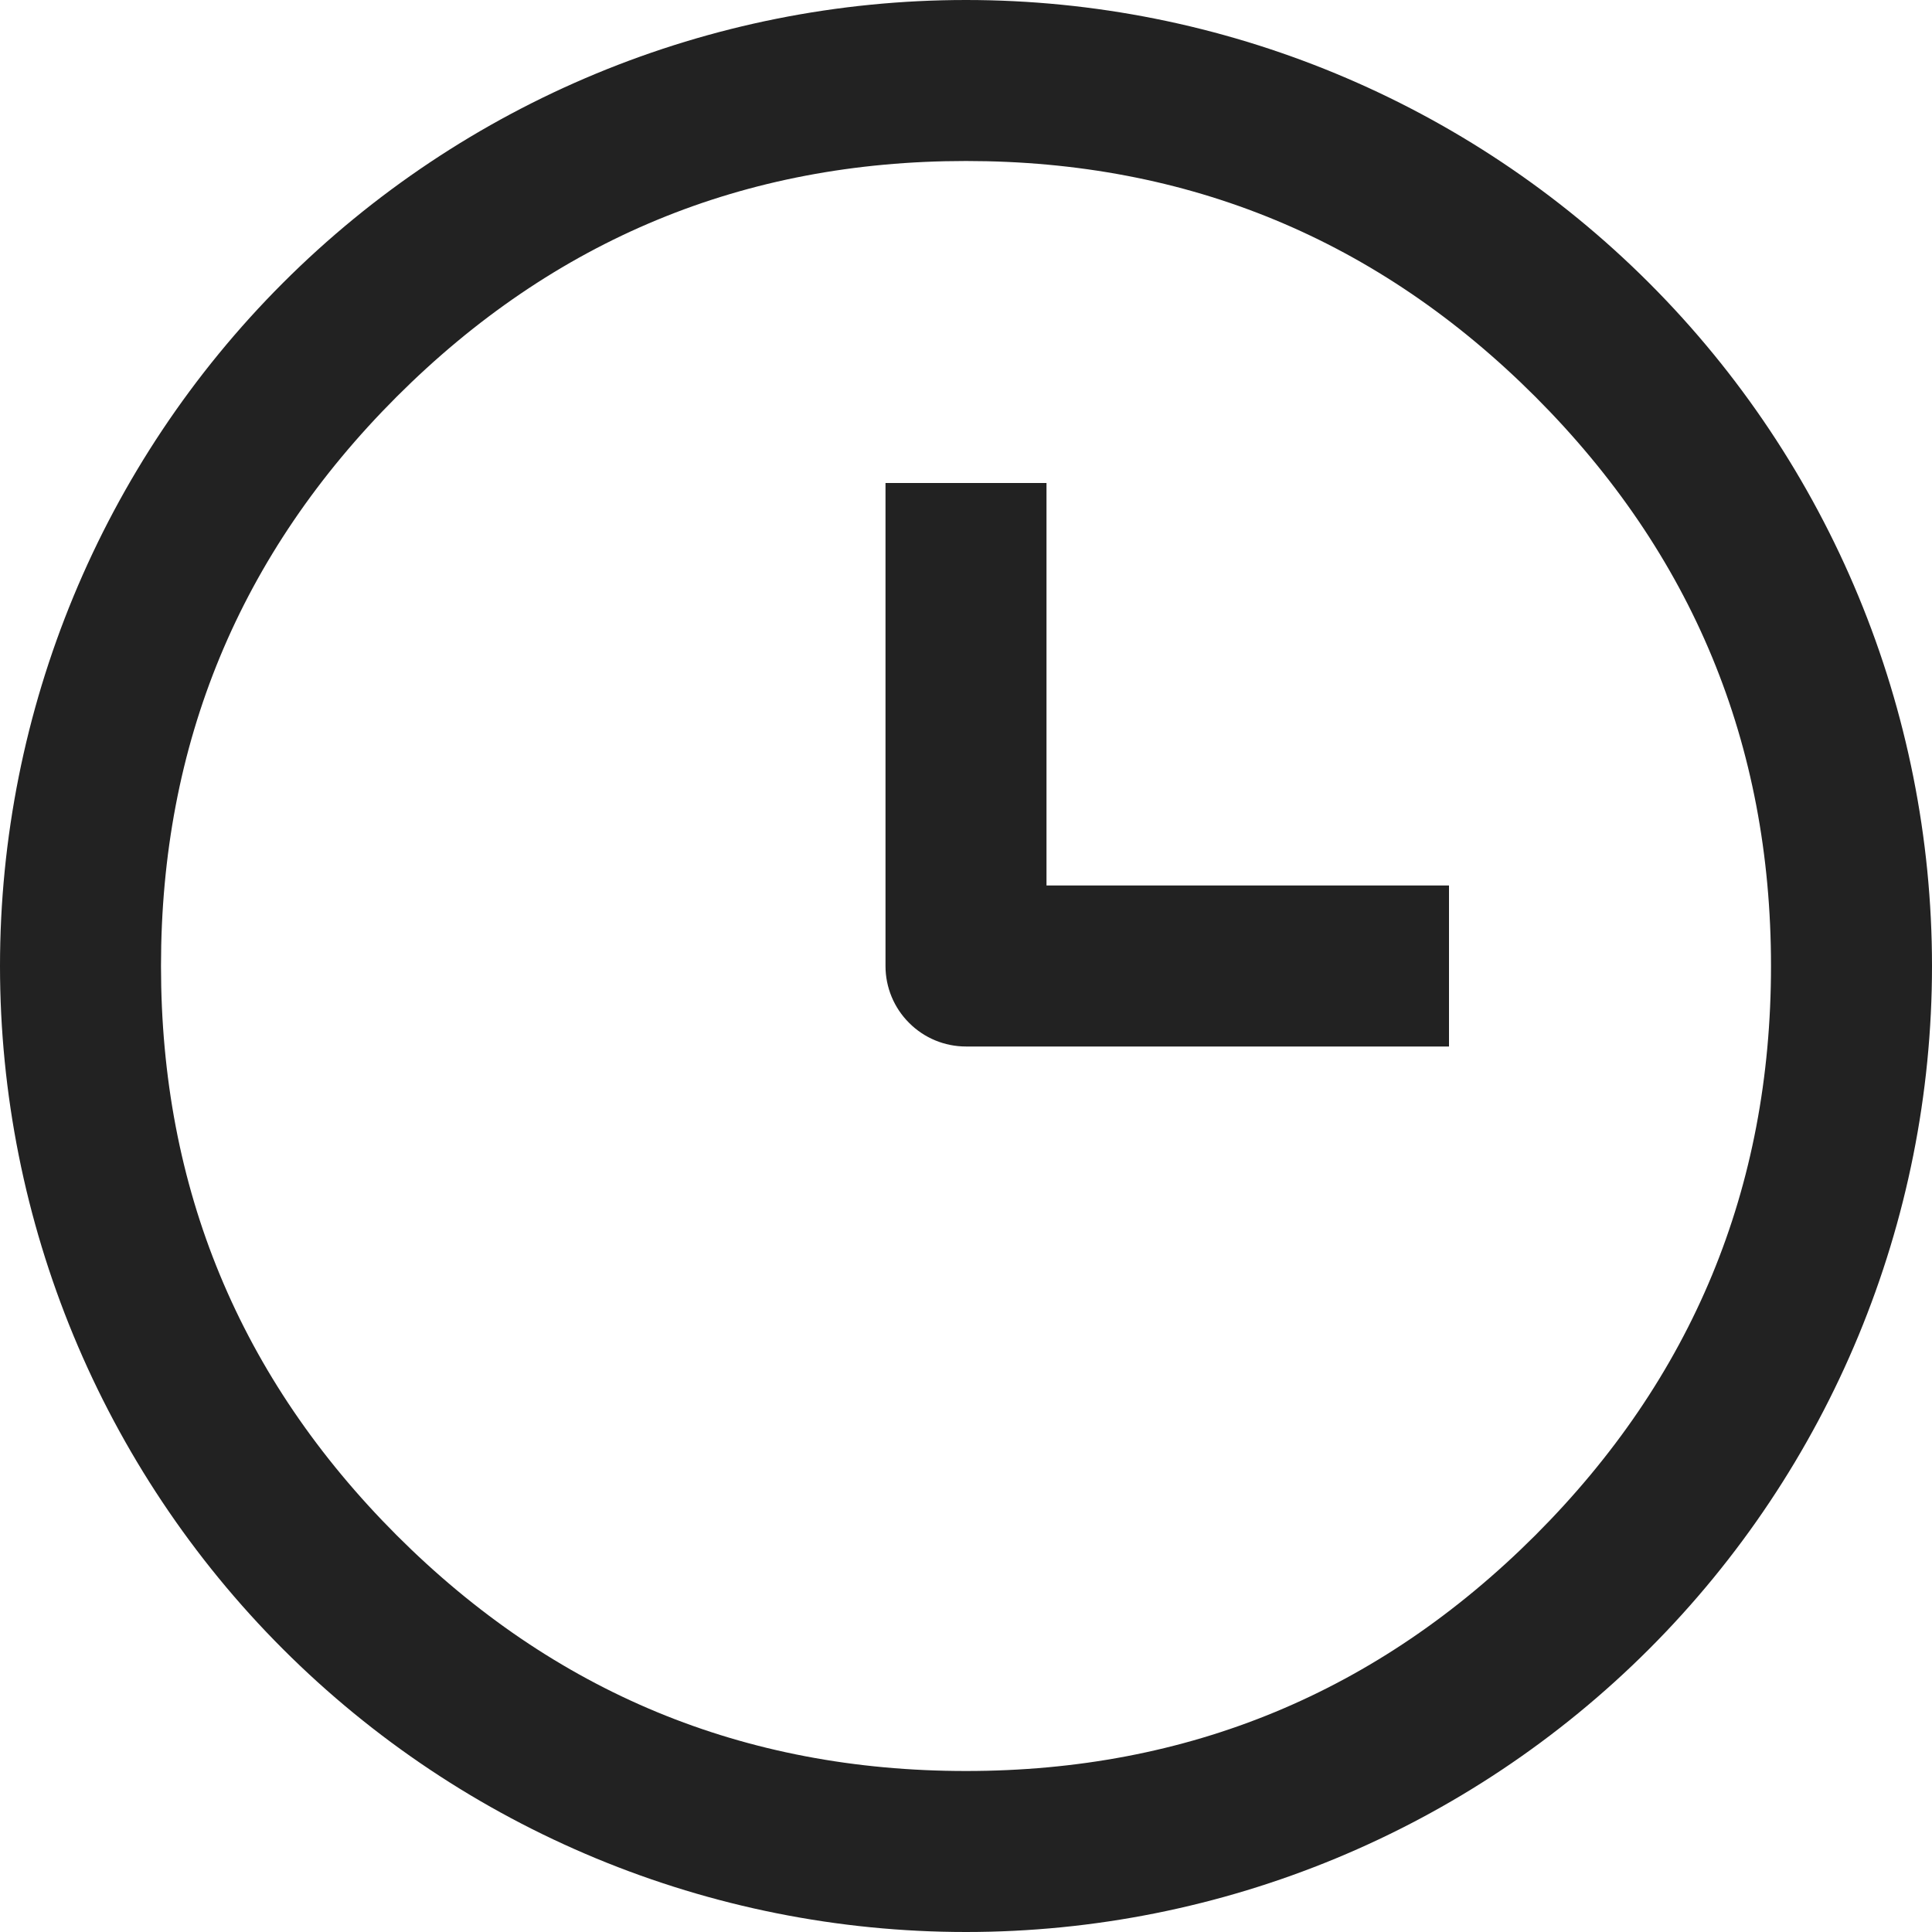 <svg width="18" height="18" viewBox="0 0 18 18" fill="none" xmlns="http://www.w3.org/2000/svg">
<g clip-path="url(#clip0_300_6824)">
<path d="M9 18C11.387 18 13.676 17.052 15.364 15.364C17.052 13.676 18 11.387 18 9C18 6.613 17.052 4.324 15.364 2.636C13.676 0.948 11.387 0 9 0C6.613 0 4.324 0.948 2.636 2.636C0.948 4.324 0 6.613 0 9C0 11.387 0.948 13.676 2.636 15.364C4.324 17.052 6.613 18 9 18ZM14.304 3.696C15.768 5.162 16.5 6.93 16.5 9C16.5 11.071 15.768 12.839 14.304 14.304C12.838 15.768 11.07 16.5 9 16.5C6.929 16.5 5.161 15.768 3.696 14.304C2.232 12.838 1.5 11.07 1.5 9C1.5 6.929 2.232 5.161 3.696 3.696C5.162 2.232 6.93 1.5 9 1.5C11.071 1.5 12.839 2.232 14.304 3.696ZM13.5 9.75H9C8.801 9.75 8.61 9.671 8.47 9.53C8.329 9.39 8.25 9.199 8.25 9V4.5H9.75V8.25H13.5V9.75Z" fill="#222222"/>
</g>
<defs>
<clipPath id="clip0_300_6824">
<rect width="18" height="18" fill="white"/>
</clipPath>
</defs>
</svg>
